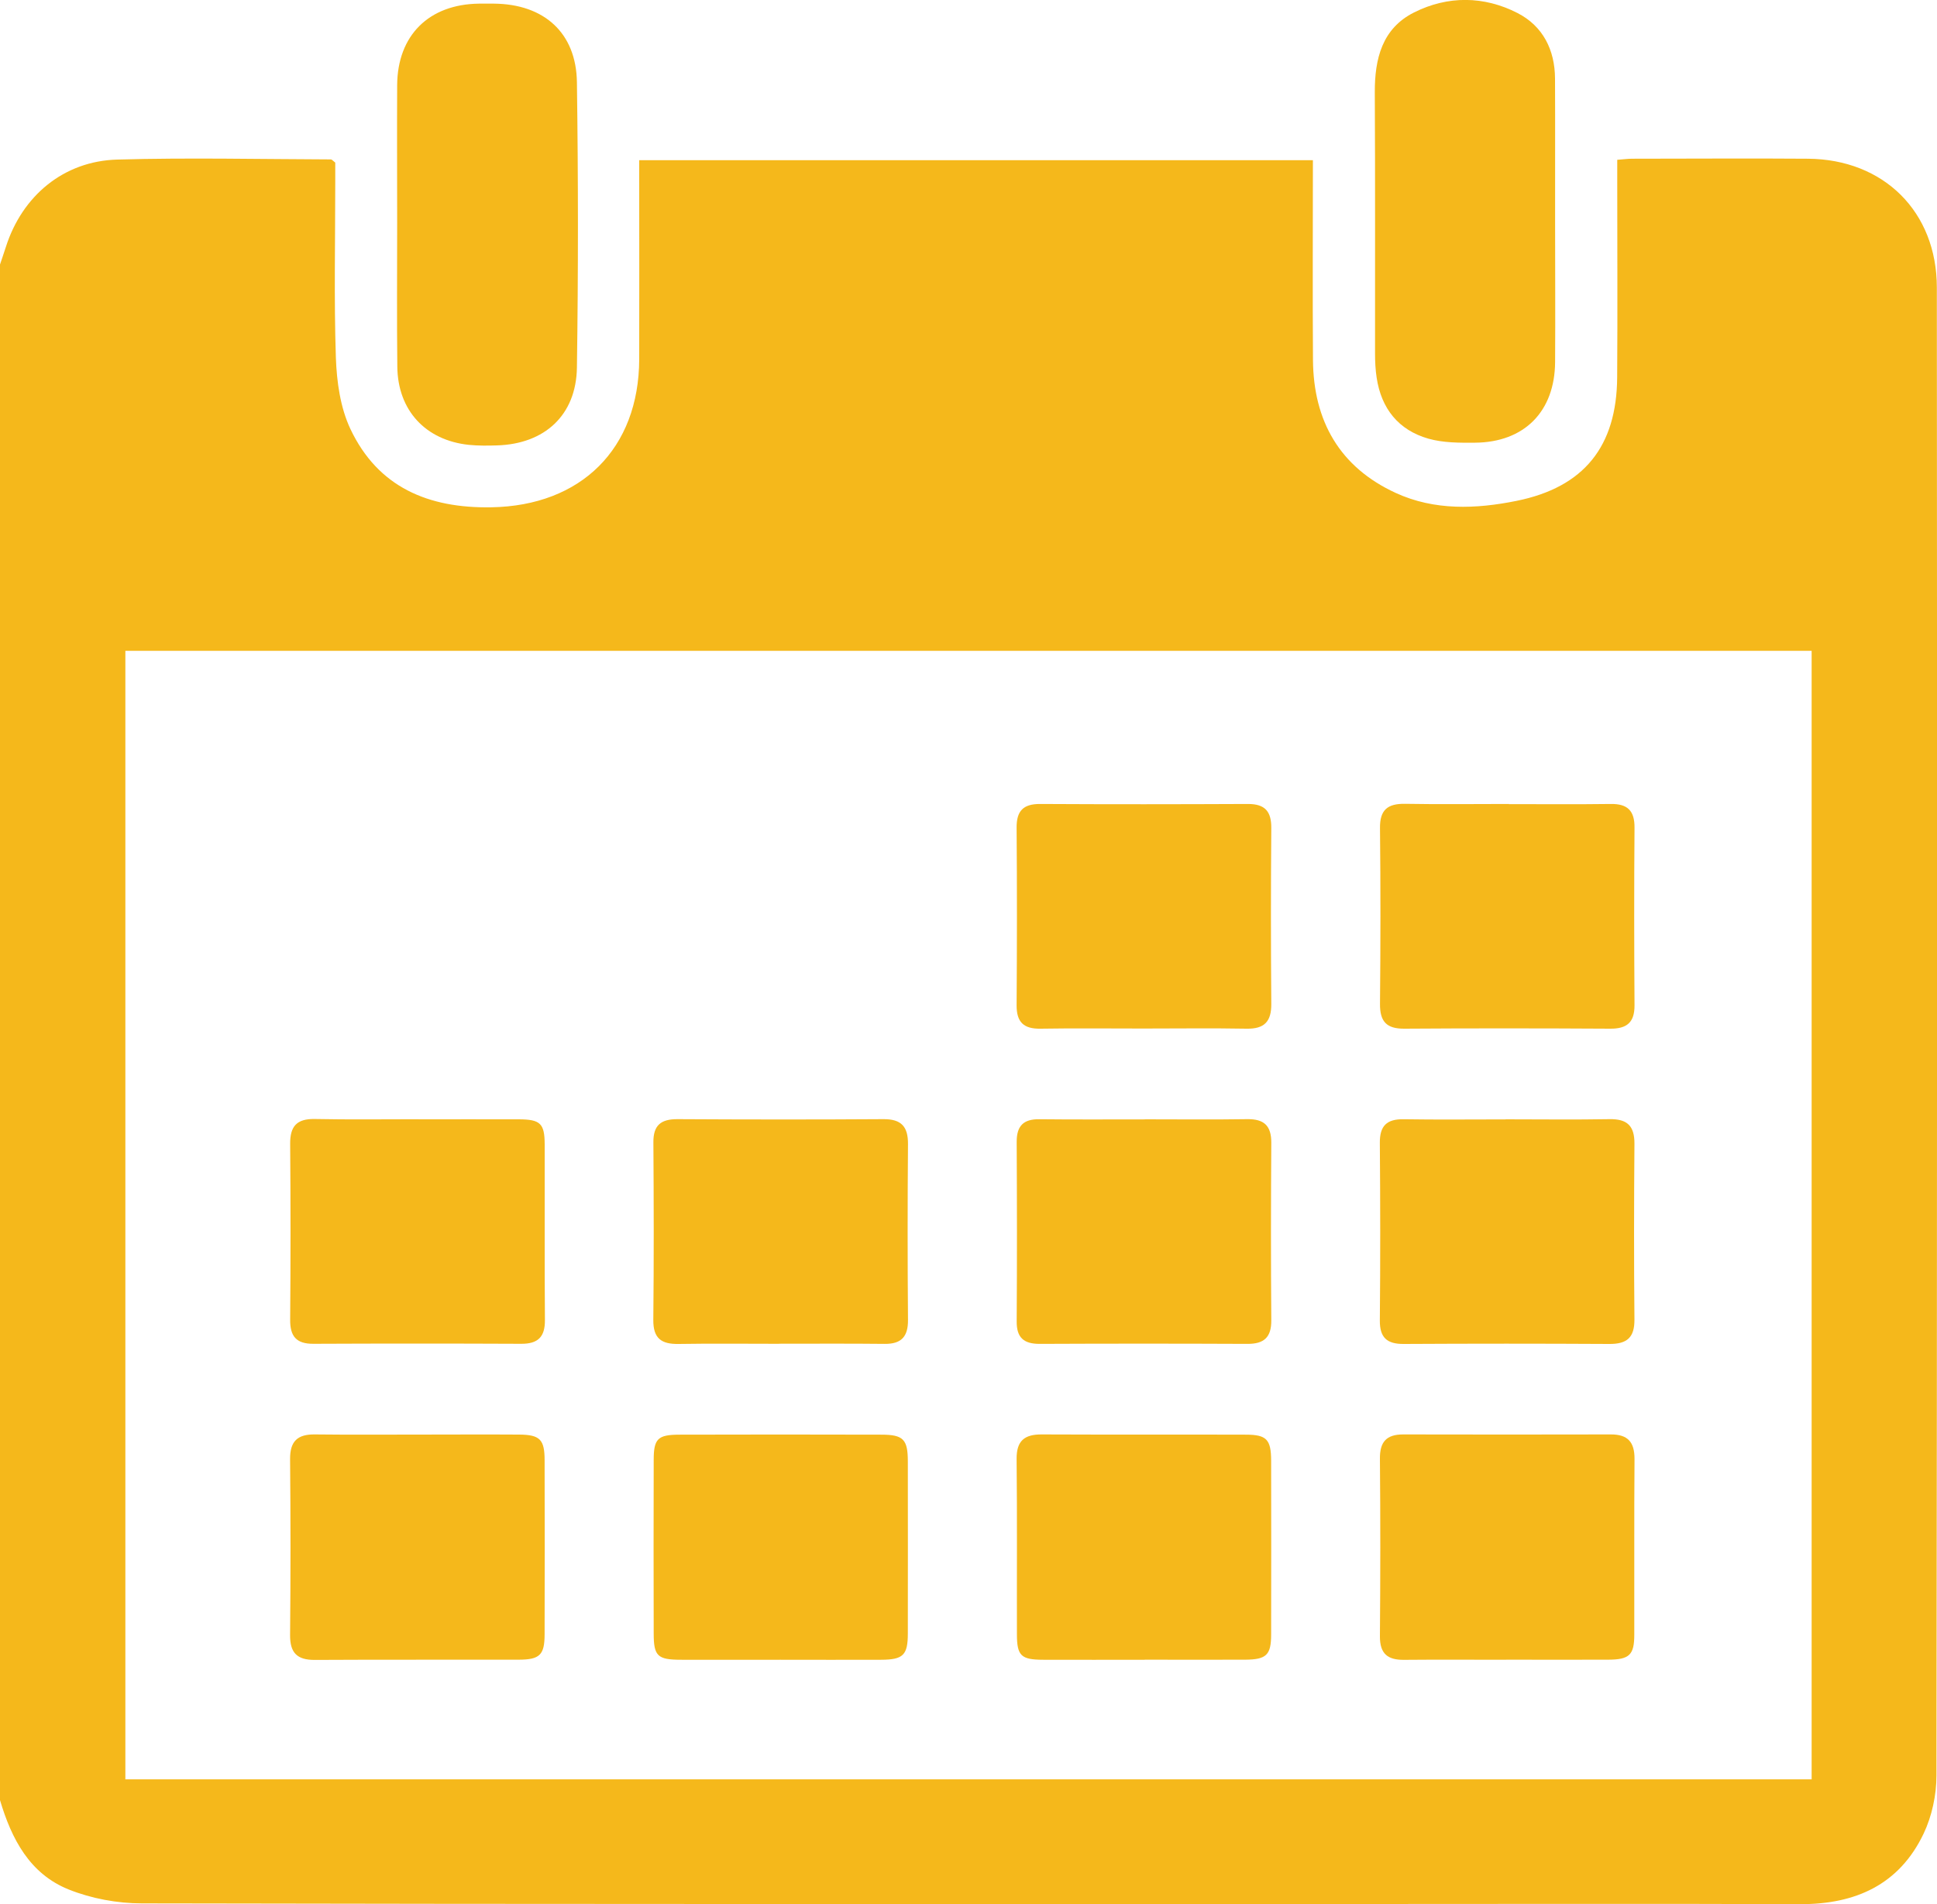 <?xml version="1.0" encoding="UTF-8"?> <svg xmlns="http://www.w3.org/2000/svg" id="Layer_2" viewBox="0 0 250 245.81"><defs><style> .cls-1 { fill: #f5b81b; } </style></defs><g id="Layer_1-2" data-name="Layer_1"><g><path class="cls-1" d="M0,232.39C0,166.31,0,100.23,0,34.15c.25-.76.52-1.52.76-2.28,2.1-6.58,7.45-11.08,14.38-11.27,9.18-.26,18.38-.05,27.57-.02.12,0,.24.17.56.41,0,.74,0,1.62,0,2.5,0,7.57-.17,15.14.08,22.7.11,3.09.57,6.42,1.87,9.18,3.56,7.54,10.07,10.26,18.18,10.12,11.59-.19,19.07-7.55,19.1-19.13.02-7.73,0-15.46,0-23.19,0-.86,0-1.71,0-2.49h86.95c0,8.73-.05,17.27.01,25.81.06,7.87,3.46,13.83,10.69,17.15,4.98,2.29,10.35,2.08,15.58,1.02,8.72-1.76,12.93-7.04,12.99-15.94.06-8.46.01-16.92.01-25.38,0-.88,0-1.76,0-2.71.81-.06,1.36-.14,1.92-.14,7.57,0,15.13-.06,22.7,0,9.78.08,16.62,6.84,16.63,16.62.04,64.03.04,128.06-.05,192.09,0,2.52-.58,5.25-1.66,7.52-3.14,6.58-8.78,9.12-15.91,9.1-19.04-.07-38.08-.02-57.11-.02-52.31,0-104.63.03-156.94-.08-3.16,0-6.51-.62-9.43-1.79C3.82,241.91,1.48,237.38,0,232.39ZM233.83,84.02H16.18v145.69h217.64V84.02Z"></path><path class="cls-1" d="M51.26,28.8c0-5.94-.03-11.87,0-17.81.04-6.43,4.1-10.44,10.56-10.52.65,0,1.3,0,1.95,0,6.44.06,10.6,3.76,10.69,10.14.17,12.28.18,24.56,0,36.84-.09,6.15-4.16,9.86-10.3,10.05-1.22.04-2.45.05-3.65-.07-5.59-.59-9.17-4.46-9.23-10.08-.07-6.18-.02-12.36-.02-18.54Z"></path><path class="cls-1" d="M200.71,28.69c0,6.02.04,12.04,0,18.05-.04,6.38-3.97,10.36-10.33,10.41-2.01.02-4.12.02-6.02-.52-3.86-1.1-6.08-3.88-6.68-7.86-.16-1.04-.21-2.1-.21-3.16-.01-11.22.03-22.45-.03-33.67-.02-4.34.94-8.26,5.06-10.33,4.36-2.19,9.03-2.15,13.37.08,3.27,1.68,4.81,4.75,4.83,8.45.03,6.18,0,12.36.01,18.54Z"></path><path class="cls-1" d="M53.82,185.2c4.39,0,8.78-.03,13.17,0,2.7.02,3.3.63,3.3,3.32.02,7.48.02,14.96,0,22.44,0,2.68-.61,3.29-3.32,3.3-8.78.02-17.56-.02-26.35.03-2.29.01-3.2-.93-3.18-3.22.07-7.56.07-15.13,0-22.69-.02-2.32.96-3.23,3.2-3.2,4.39.05,8.78.02,13.17.02Z"></path><path class="cls-1" d="M100.78,214.27c-4.31,0-8.62.01-12.93,0-2.98-.01-3.47-.48-3.48-3.34-.02-7.48-.02-14.96,0-22.44,0-2.75.52-3.27,3.29-3.28,8.7-.03,17.4-.02,26.1,0,2.83,0,3.41.61,3.41,3.46.01,7.4.01,14.8,0,22.2,0,2.81-.6,3.39-3.47,3.4-4.31.02-8.62,0-12.93,0Z"></path><path class="cls-1" d="M147.77,214.27c-4.39,0-8.78.02-13.17,0-2.8-.01-3.34-.52-3.35-3.23-.02-7.56.04-15.13-.04-22.69-.02-2.36,1.02-3.18,3.24-3.17,8.78.04,17.56,0,26.35.03,2.68,0,3.25.63,3.26,3.35.01,7.48.02,14.96,0,22.44,0,2.66-.61,3.24-3.35,3.26-4.31.02-8.62,0-12.93,0Z"></path><path class="cls-1" d="M194.38,214.27c-4.39,0-8.78-.03-13.17.01-2.12.02-3.12-.79-3.11-3.03.06-7.64.07-15.29,0-22.93-.02-2.17.83-3.14,3-3.14,8.94.02,17.89.02,26.83,0,2.15,0,3.04.98,3.03,3.15-.06,7.56-.01,15.12-.03,22.69,0,2.63-.63,3.23-3.37,3.24-4.39.02-8.78,0-13.17,0Z"></path><path class="cls-1" d="M147.48,132.78c-4.39,0-8.78-.05-13.17.02-2.16.04-3.11-.81-3.1-3.02.05-7.64.06-15.28,0-22.92-.02-2.18.86-3.08,3.04-3.07,8.94.05,17.88.04,26.83,0,2.2,0,3.02.97,3,3.12-.06,7.56-.06,15.12,0,22.68.02,2.28-.88,3.25-3.18,3.21-4.47-.08-8.94-.02-13.41-.02Z"></path><path class="cls-1" d="M194.73,103.81c4.39,0,8.78.04,13.17-.02,2.16-.03,3.08.87,3.06,3.07-.06,7.64-.05,15.28,0,22.92.01,2.21-.98,3.03-3.12,3.02-8.86-.05-17.72-.06-26.58,0-2.32.02-3.17-.93-3.15-3.21.07-7.56.08-15.12,0-22.68-.03-2.36.98-3.17,3.22-3.14,4.47.08,8.94.02,13.41.02Z"></path><path class="cls-1" d="M54.02,144.5c4.31,0,8.62-.01,12.93,0,2.79.01,3.34.53,3.35,3.23.02,7.56-.03,15.12.03,22.68.02,2.18-.89,3.08-3.06,3.07-8.94-.04-17.88-.04-26.83,0-2.21.01-3.01-.98-2.99-3.12.06-7.56.06-15.12,0-22.68-.02-2.26.83-3.26,3.16-3.22,4.47.09,8.94.03,13.41.03Z"></path><path class="cls-1" d="M100.51,173.48c-4.31,0-8.62-.05-12.93.02-2.21.04-3.28-.71-3.26-3.1.08-7.64.06-15.28.01-22.92-.02-2.22.97-3.01,3.11-3,8.86.05,17.72.06,26.58,0,2.32-.02,3.19.97,3.17,3.23-.06,7.56-.06,15.12,0,22.68.02,2.16-.85,3.13-3.03,3.1-4.55-.05-9.1-.02-13.66-.02Z"></path><path class="cls-1" d="M147.81,144.5c4.39,0,8.78.05,13.17-.02,2.16-.03,3.11.84,3.1,3.04-.05,7.64-.06,15.28,0,22.92.02,2.21-.94,3.06-3.08,3.05-8.94-.04-17.88-.04-26.83,0-2.03,0-2.97-.8-2.95-2.9.05-7.72.04-15.45,0-23.17-.01-2.06.86-2.96,2.93-2.93,4.55.05,9.1.02,13.66.02Z"></path><path class="cls-1" d="M194.33,144.5c4.47,0,8.94.06,13.41-.02,2.28-.04,3.23.87,3.21,3.18-.06,7.56-.07,15.12,0,22.68.02,2.34-.97,3.17-3.22,3.16-8.86-.05-17.72-.05-26.58,0-2.15.01-3.08-.83-3.06-3.04.07-7.64.06-15.28,0-22.92-.02-2.19.88-3.08,3.06-3.05,4.39.07,8.78.02,13.17.02Z"></path></g></g></svg> 